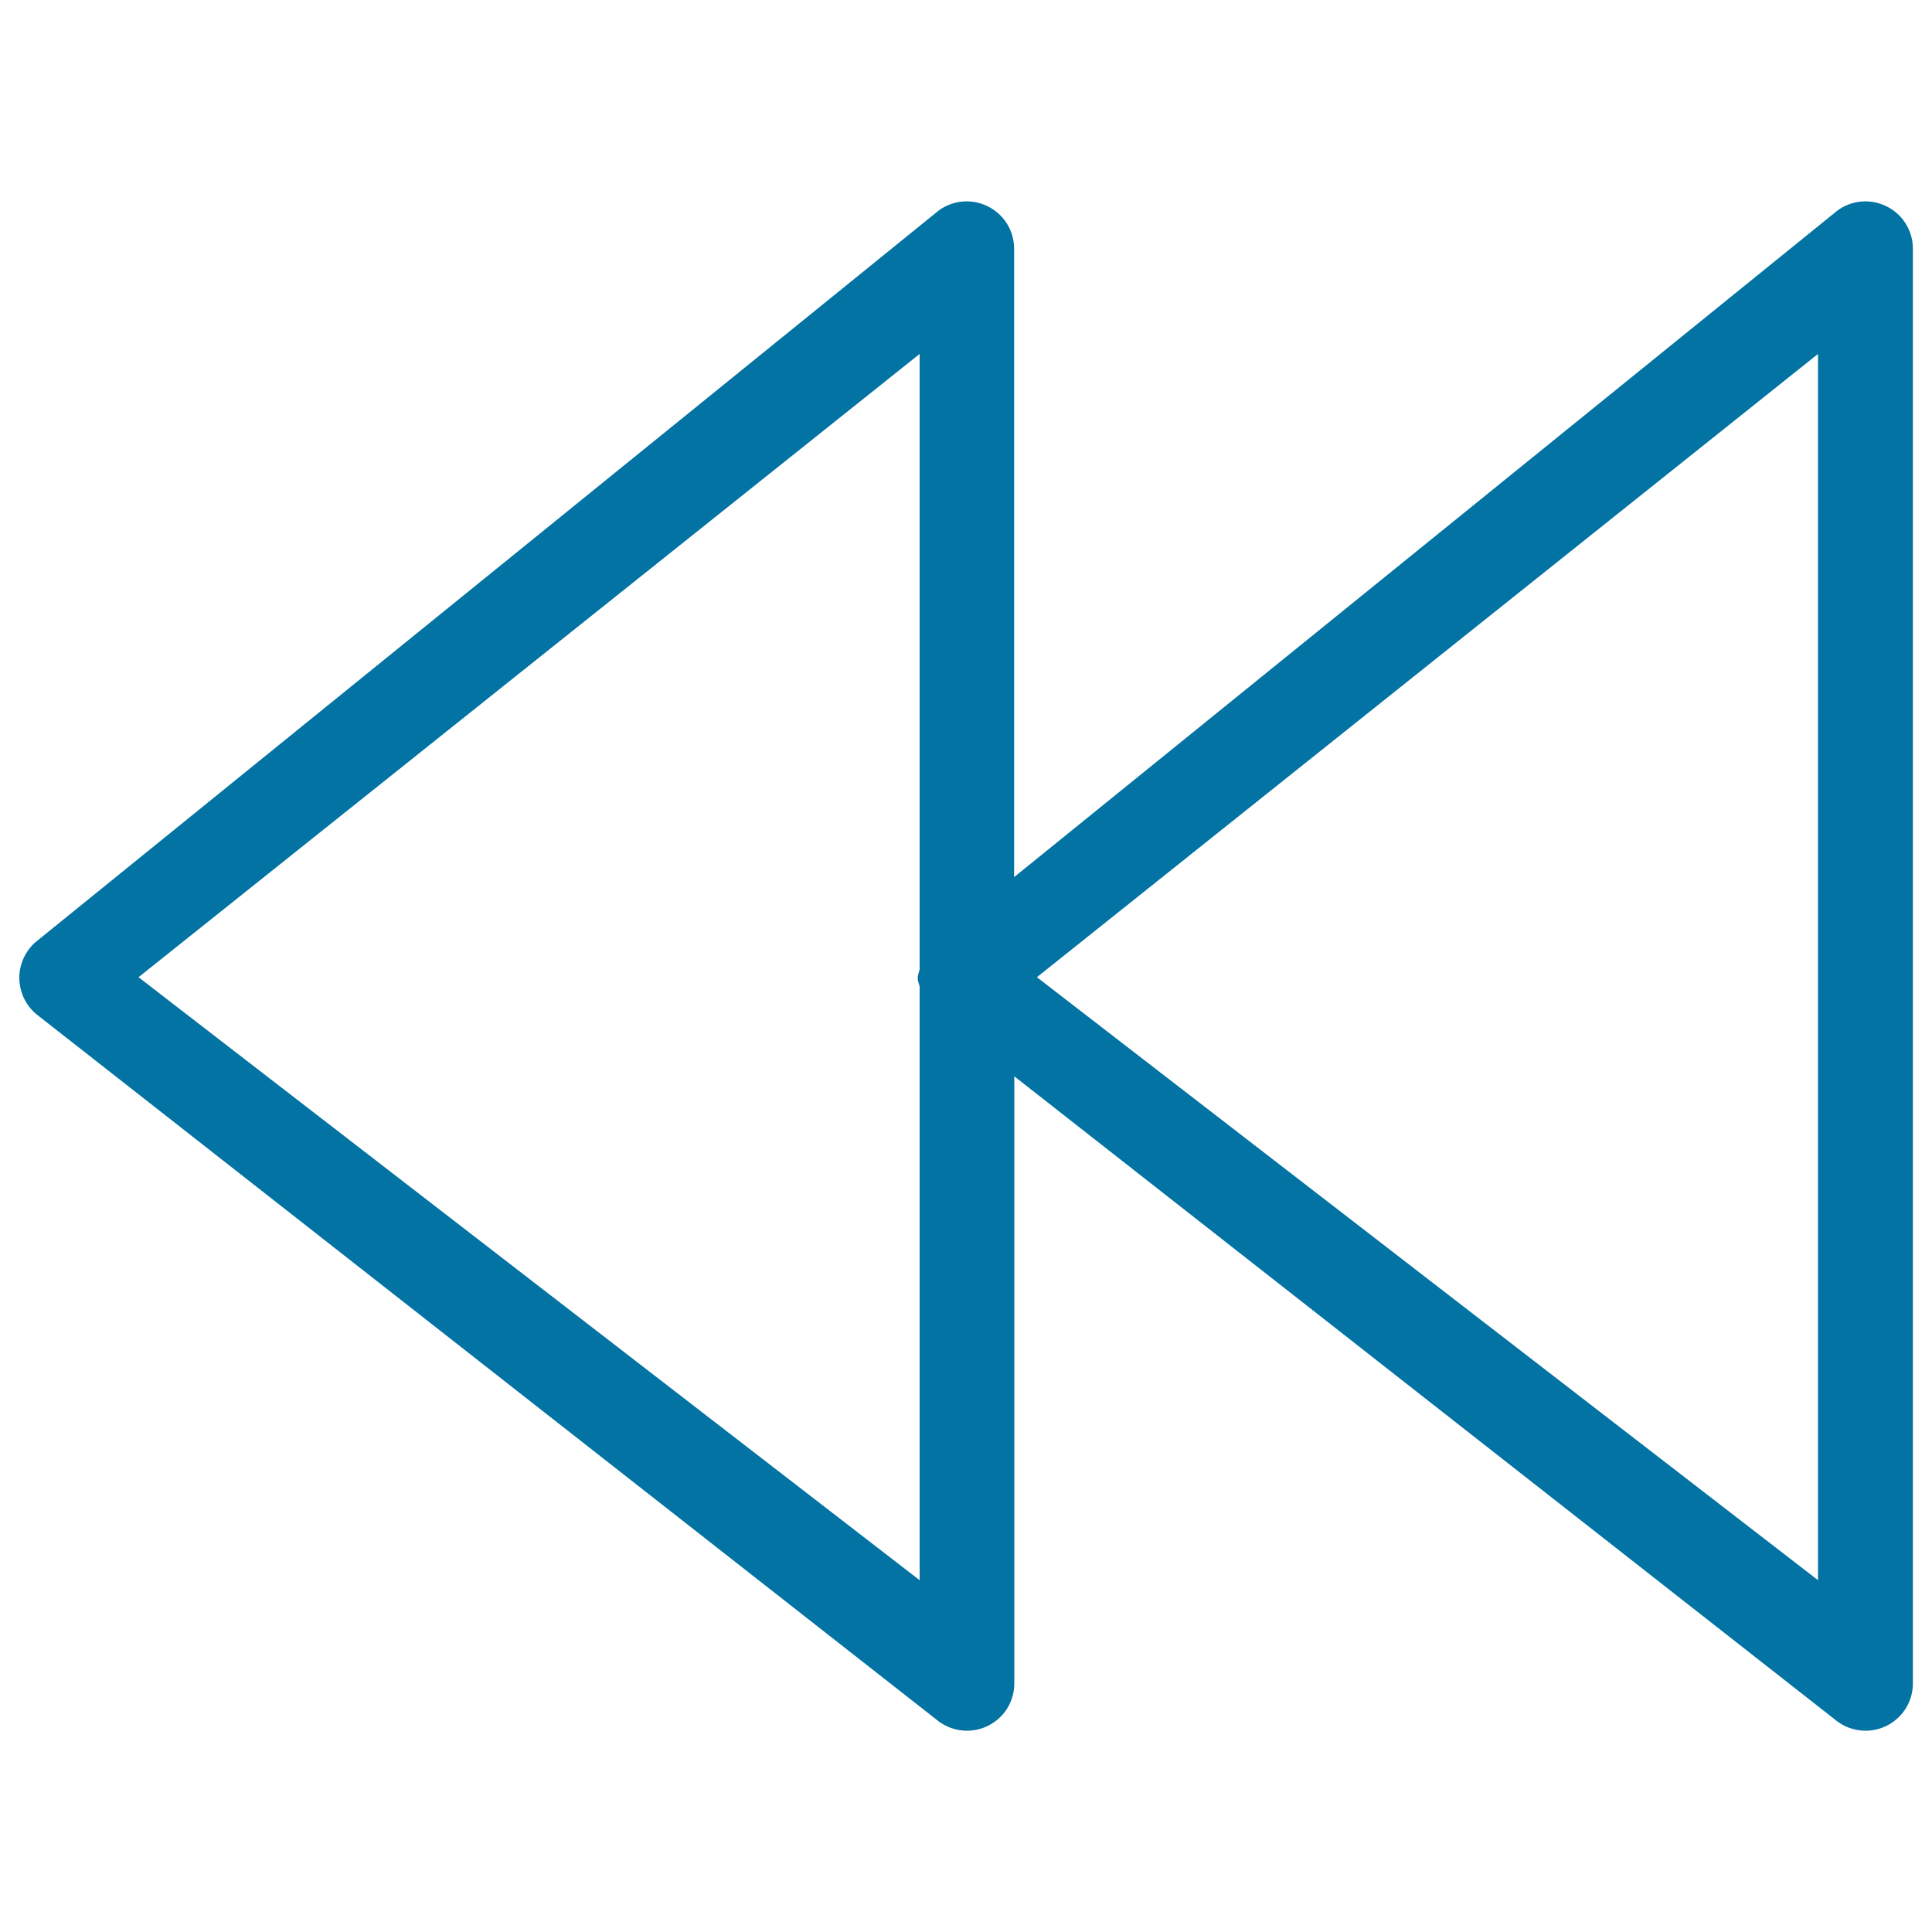 <svg xmlns="http://www.w3.org/2000/svg" viewBox="0 0 1000 1000" style="fill:#0273a2">
<title>Rewind Control Button SVG icon</title>
<g><path d="M18.5,524.7l466,365.2c7.2,6.2,17.5,7.7,26.2,3.7c8.7-4,14.3-12.6,14.3-22.2V557.1l424.6,332.8c7.2,6.2,17.5,7.7,26.2,3.7c8.7-4,14.3-12.6,14.3-22.2V128.7c0-9.7-5.7-18.4-14.5-22.3c-8.8-4-19.1-2.4-26.3,4L524.9,454V128.7c0-9.7-5.7-18.4-14.5-22.3c-8.8-4-19.1-2.4-26.3,4L18.2,487.8c-5.3,4.7-8.3,11.7-8.2,18.5C10.1,513.4,13.2,520.1,18.5,524.7z M941,183.2v634.7L536.7,505.8L941,183.2z M476,183.2v318.5c-0.3,1.5-1,3-1,4.6c0,1.5,0.7,2.9,1,4.3v307.3L71.7,505.8L476,183.2z"/></g>
</svg>